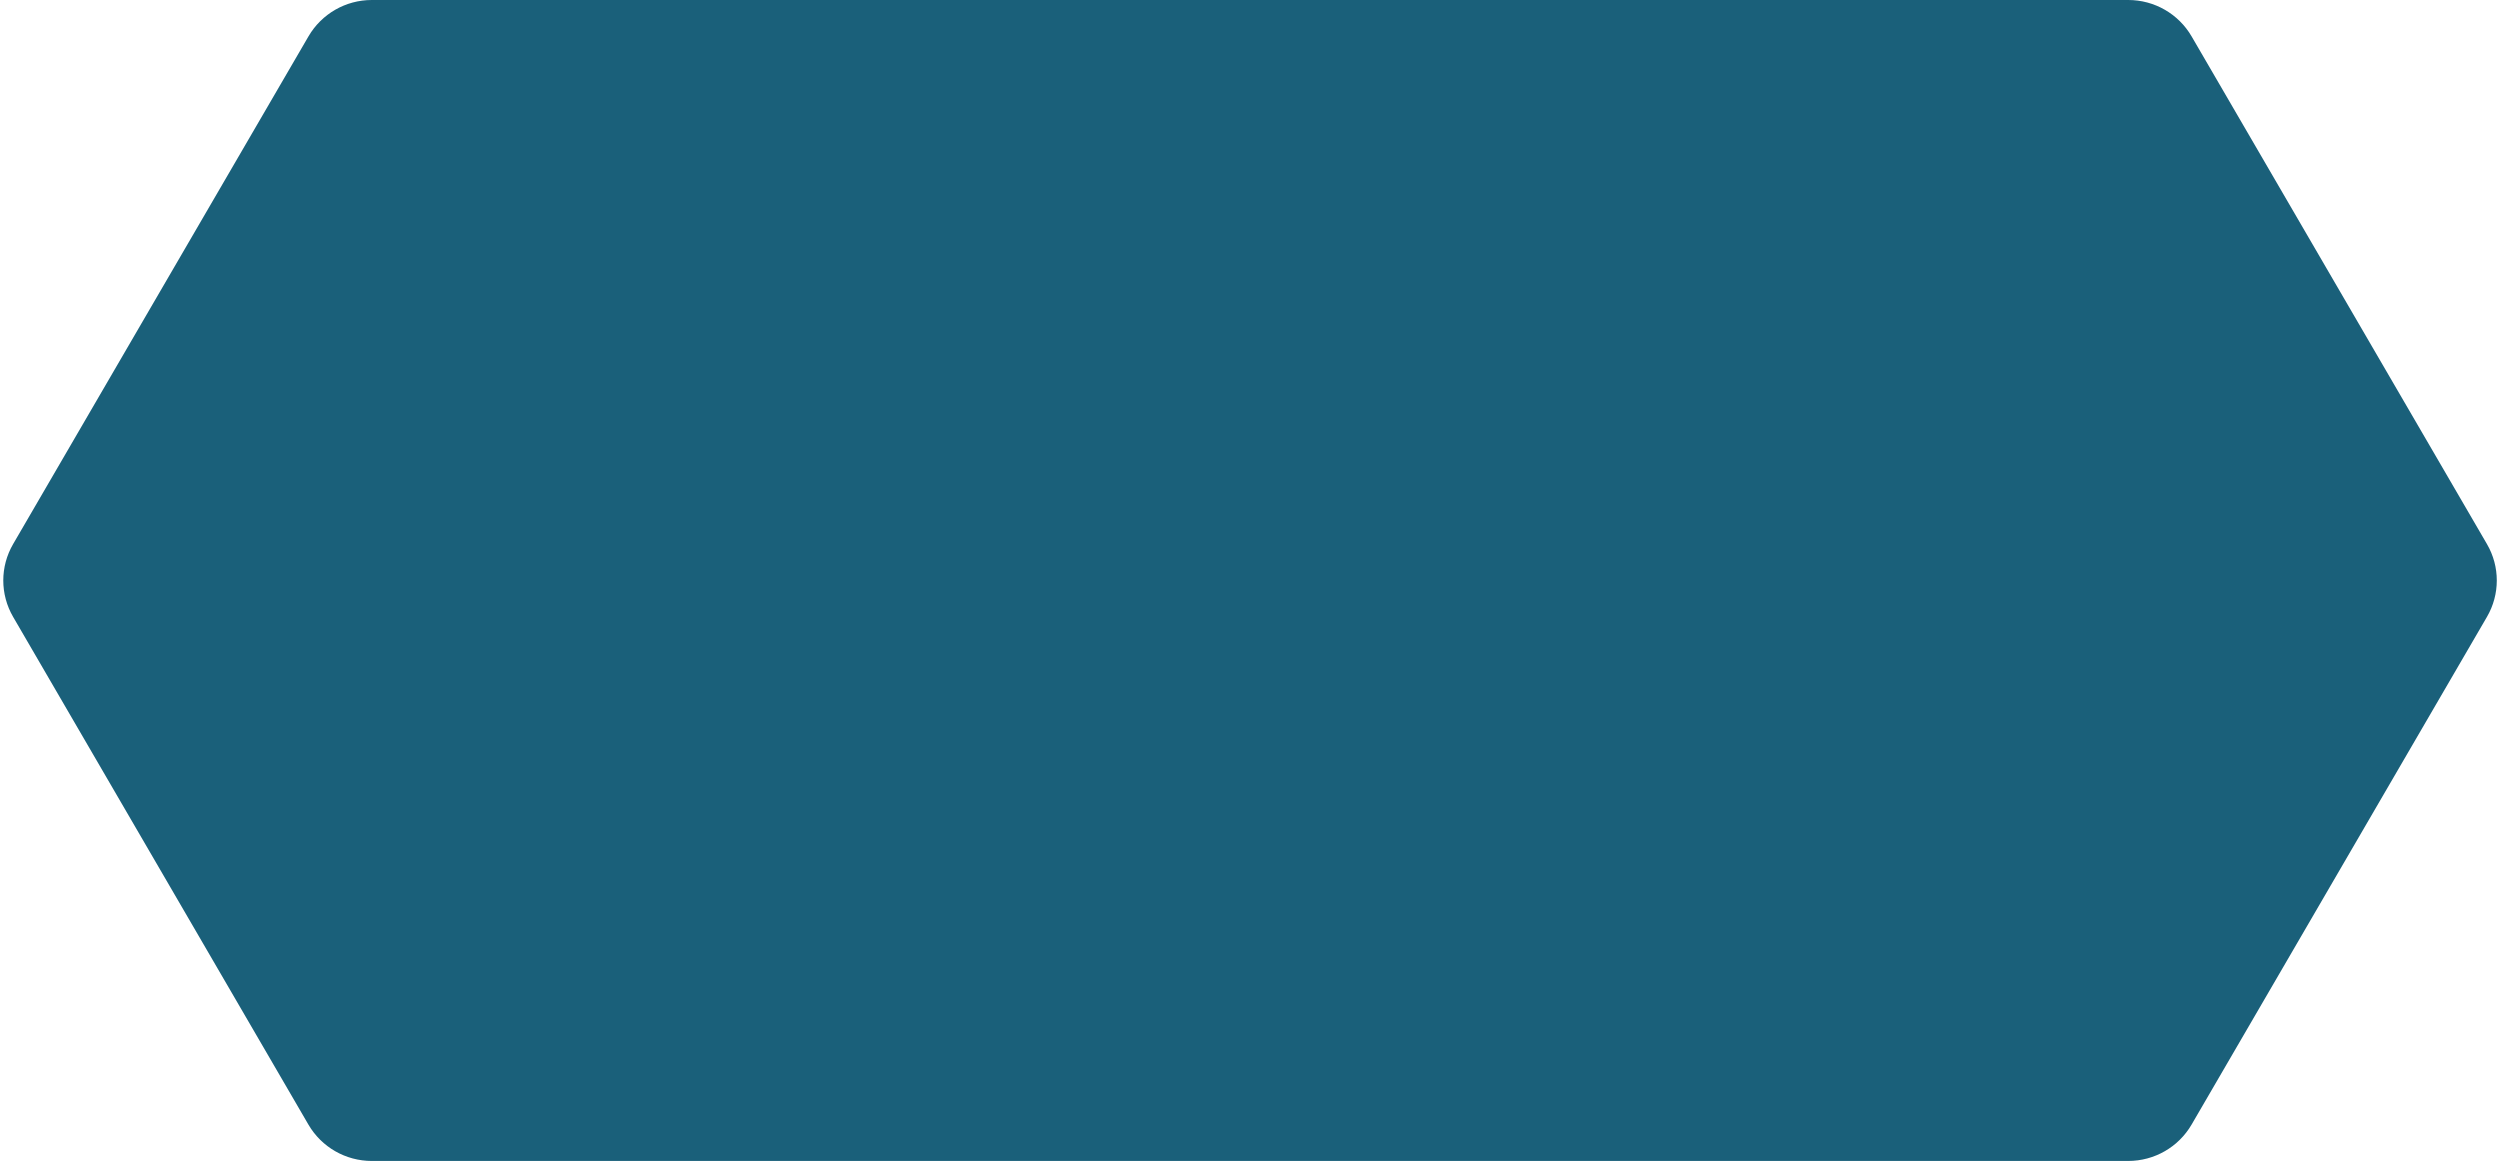 <?xml version="1.0" encoding="UTF-8"?>
<!DOCTYPE svg PUBLIC '-//W3C//DTD SVG 1.0//EN'
          'http://www.w3.org/TR/2001/REC-SVG-20010904/DTD/svg10.dtd'>
<svg height="162.77" stroke="#000" stroke-linecap="square" stroke-miterlimit="10" width="350.51" xmlns="http://www.w3.org/2000/svg" xmlns:xlink="http://www.w3.org/1999/xlink"
><g
  ><g fill="#1A607A" stroke="#1A607A"
    ><path d="M348.68 86.49l-41.41 71.18c-1.84 3.16-5.22 5.1-8.88 5.1H52.12c-3.66 0-7.04-1.94-8.88-5.1L1.84 86.49C0 83.33 0 79.44 1.84 76.28L43.25 5.1C45.09 1.94 48.47 0 52.12 0H298.39c3.66 0 7.04 1.94 8.88 5.1l41.41 71.18c1.84 3.16 1.84 7.05 0 10.21Z" stroke="none"
    /></g
    ><g fill="#FFF" fill-opacity="0" stroke="#FFF" stroke-opacity="0"
    ><path d="M25.5 4.44H161.63V162.77H25.5Z" fill="none" stroke="none"
    /></g
  ></g
></svg
>
